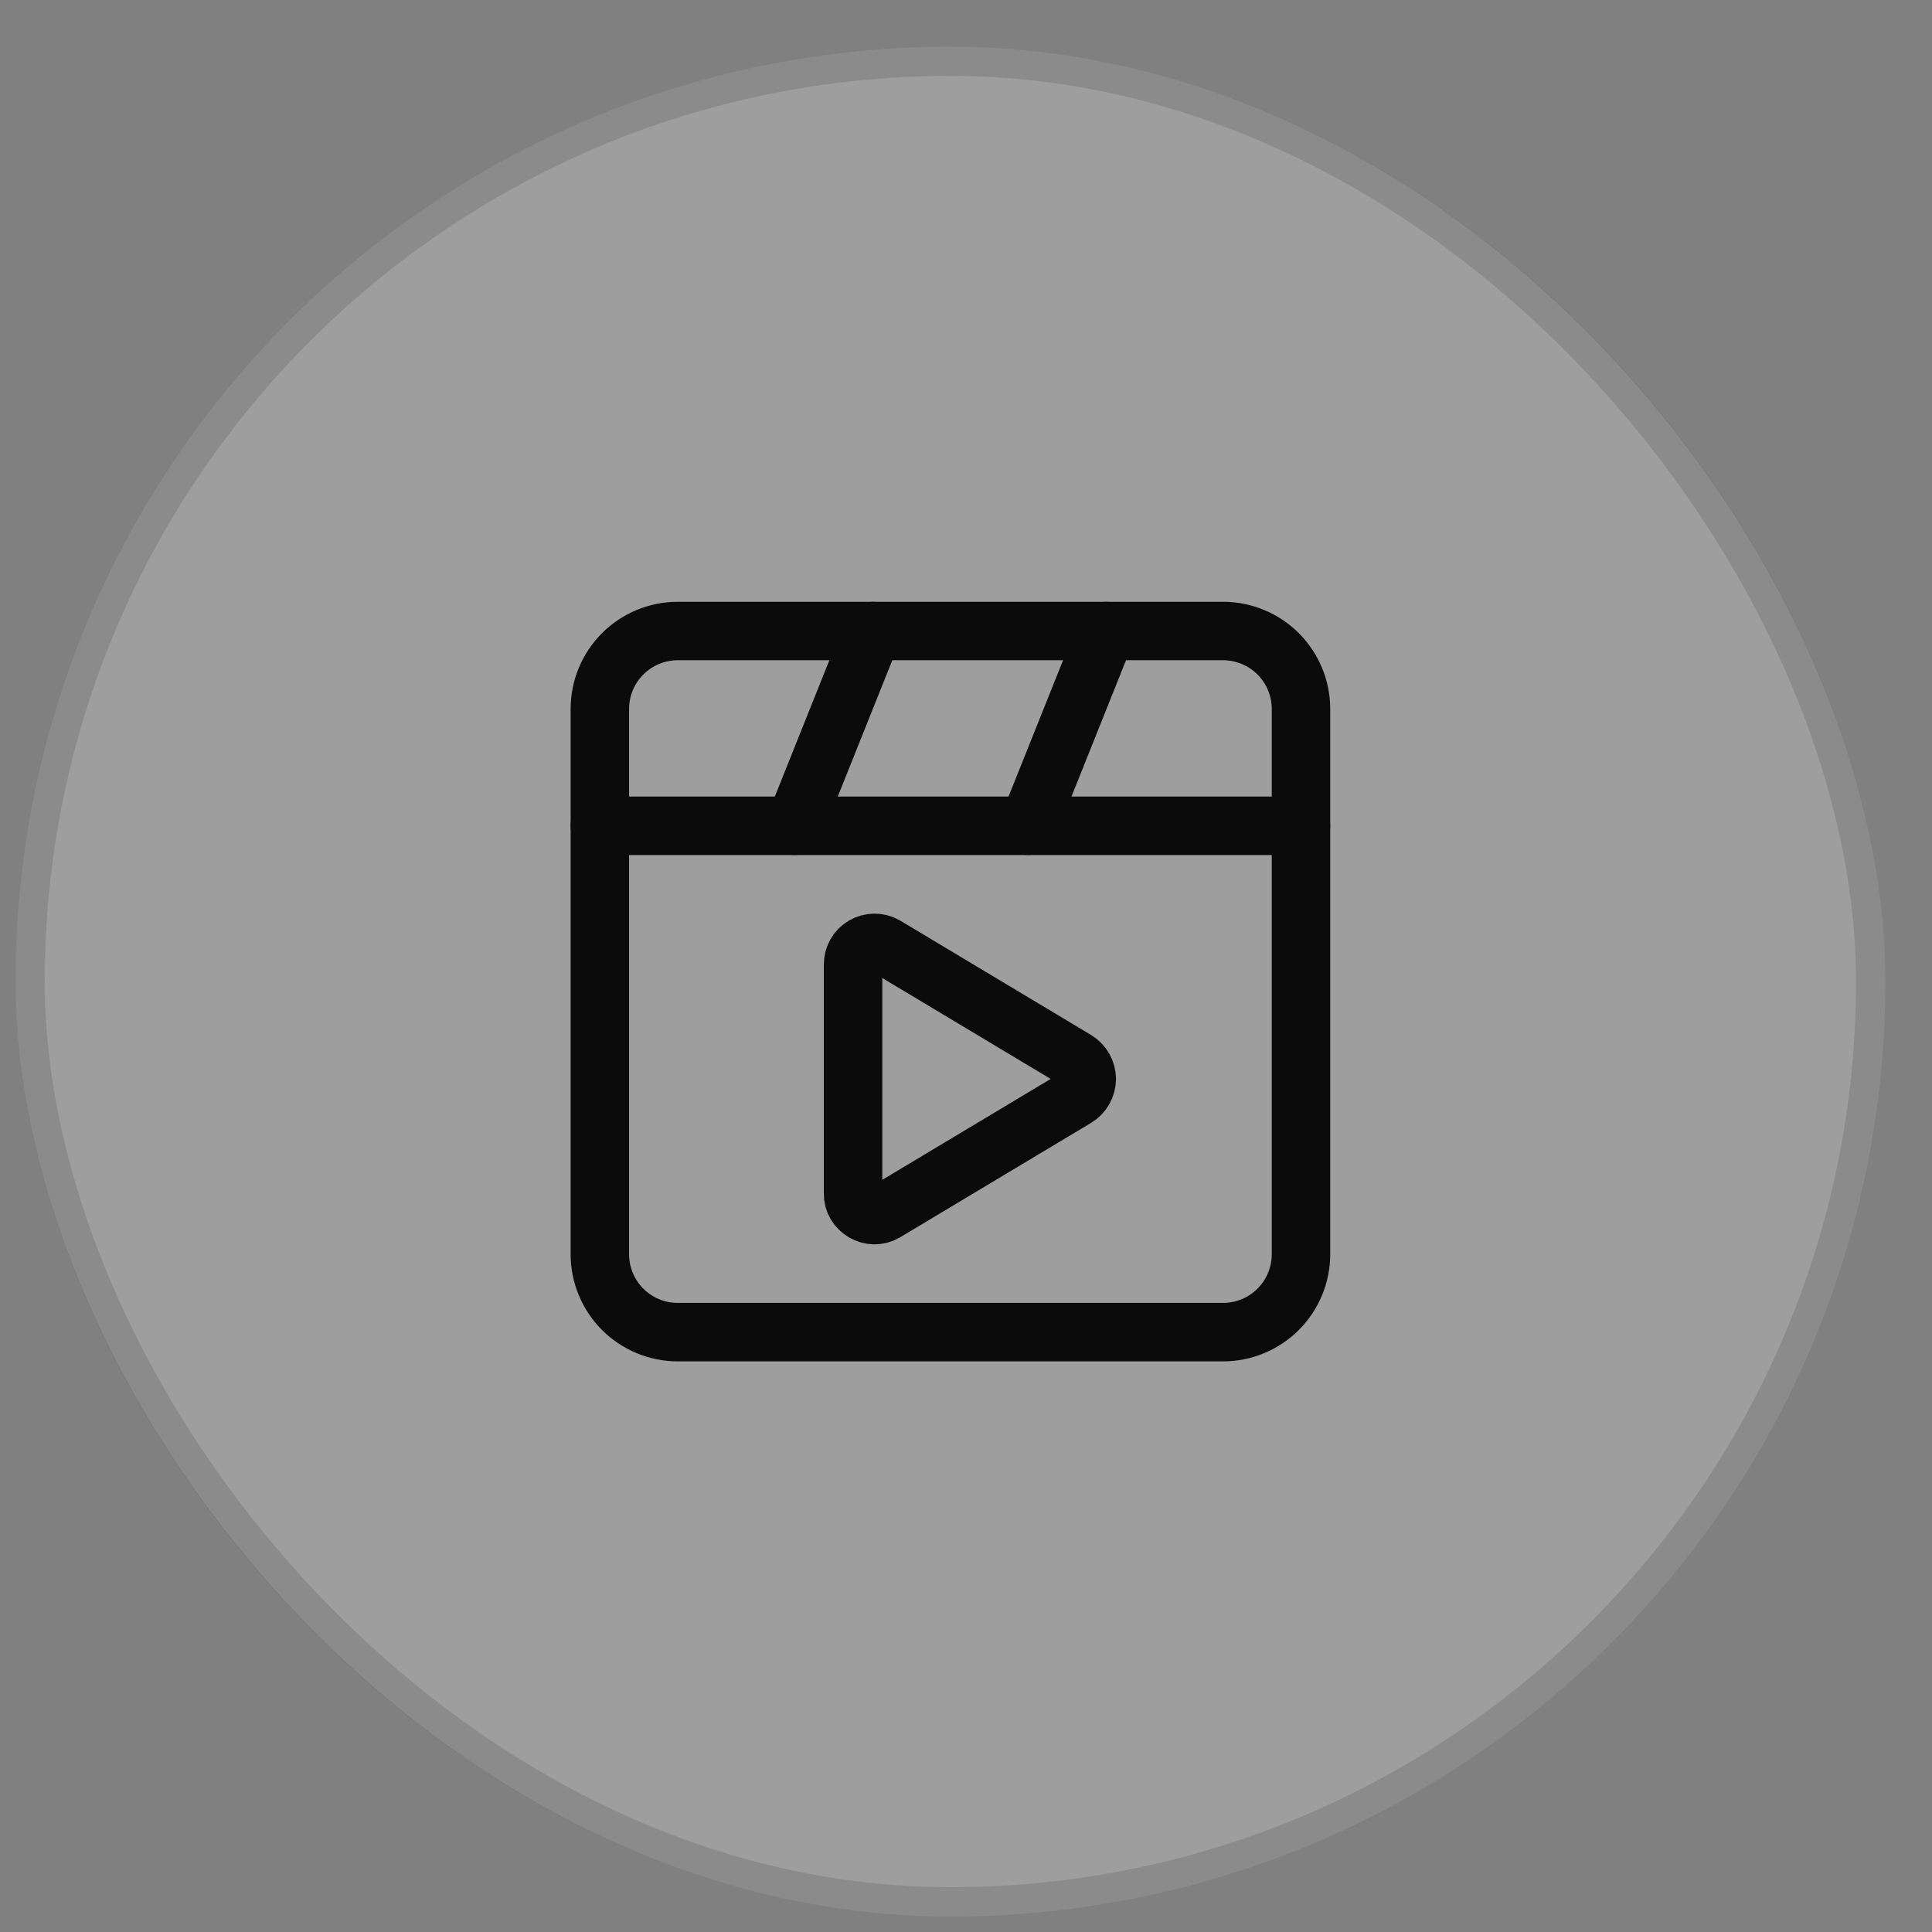 <?xml version="1.0" encoding="UTF-8"?> <svg xmlns="http://www.w3.org/2000/svg" width="31" height="31" viewBox="0 0 31 31" fill="none"><rect x="0" y="0" width="31" height="31" fill="#808080" stroke="none"/><g data-figma-bg-blur-radius="30"><rect x="0.25" y="0.75" width="30" height="30" rx="15" fill="white" fill-opacity="0.24"></rect><rect x="0.484" y="0.984" width="29.531" height="29.531" rx="14.766" stroke="black" stroke-opacity="0.12" stroke-width="0.469"></rect><path d="M19.625 10.125H10.875C10.543 10.125 10.226 10.257 9.991 10.491C9.757 10.726 9.625 11.043 9.625 11.375V20.125C9.625 20.456 9.757 20.774 9.991 21.009C10.226 21.243 10.543 21.375 10.875 21.375H19.625C19.956 21.375 20.274 21.243 20.509 21.009C20.743 20.774 20.875 20.456 20.875 20.125V11.375C20.875 11.043 20.743 10.726 20.509 10.491C20.274 10.257 19.956 10.125 19.625 10.125Z" stroke="#0B0B0B" stroke-width="0.938" stroke-linecap="round" stroke-linejoin="round"></path><path d="M9.625 13.25H20.875" stroke="#0B0B0B" stroke-width="0.938" stroke-linecap="round" stroke-linejoin="round"></path><path d="M13.688 15.475V19.15C13.681 19.412 13.975 19.584 14.2 19.452L17.269 17.613C17.32 17.582 17.362 17.537 17.392 17.485C17.421 17.432 17.437 17.373 17.438 17.312C17.437 17.252 17.421 17.193 17.392 17.14C17.362 17.087 17.32 17.043 17.269 17.011L14.2 15.172C14.148 15.143 14.088 15.128 14.028 15.129C13.968 15.13 13.909 15.146 13.857 15.177C13.805 15.207 13.762 15.251 13.733 15.303C13.703 15.355 13.687 15.415 13.688 15.475Z" stroke="#0B0B0B" stroke-width="0.938" stroke-linecap="round" stroke-linejoin="round"></path><path d="M12.75 13.25L14 10.125" stroke="#0B0B0B" stroke-width="0.938" stroke-linecap="round" stroke-linejoin="round"></path><path d="M16.5 13.25L17.75 10.125" stroke="#0B0B0B" stroke-width="0.938" stroke-linecap="round" stroke-linejoin="round"></path></g><defs><clipPath id="bgblur_0_121_26247_clip_path" transform="translate(29.75 29.25)"><rect x="0.25" y="0.75" width="30" height="30" rx="15"></rect></clipPath></defs></svg> 